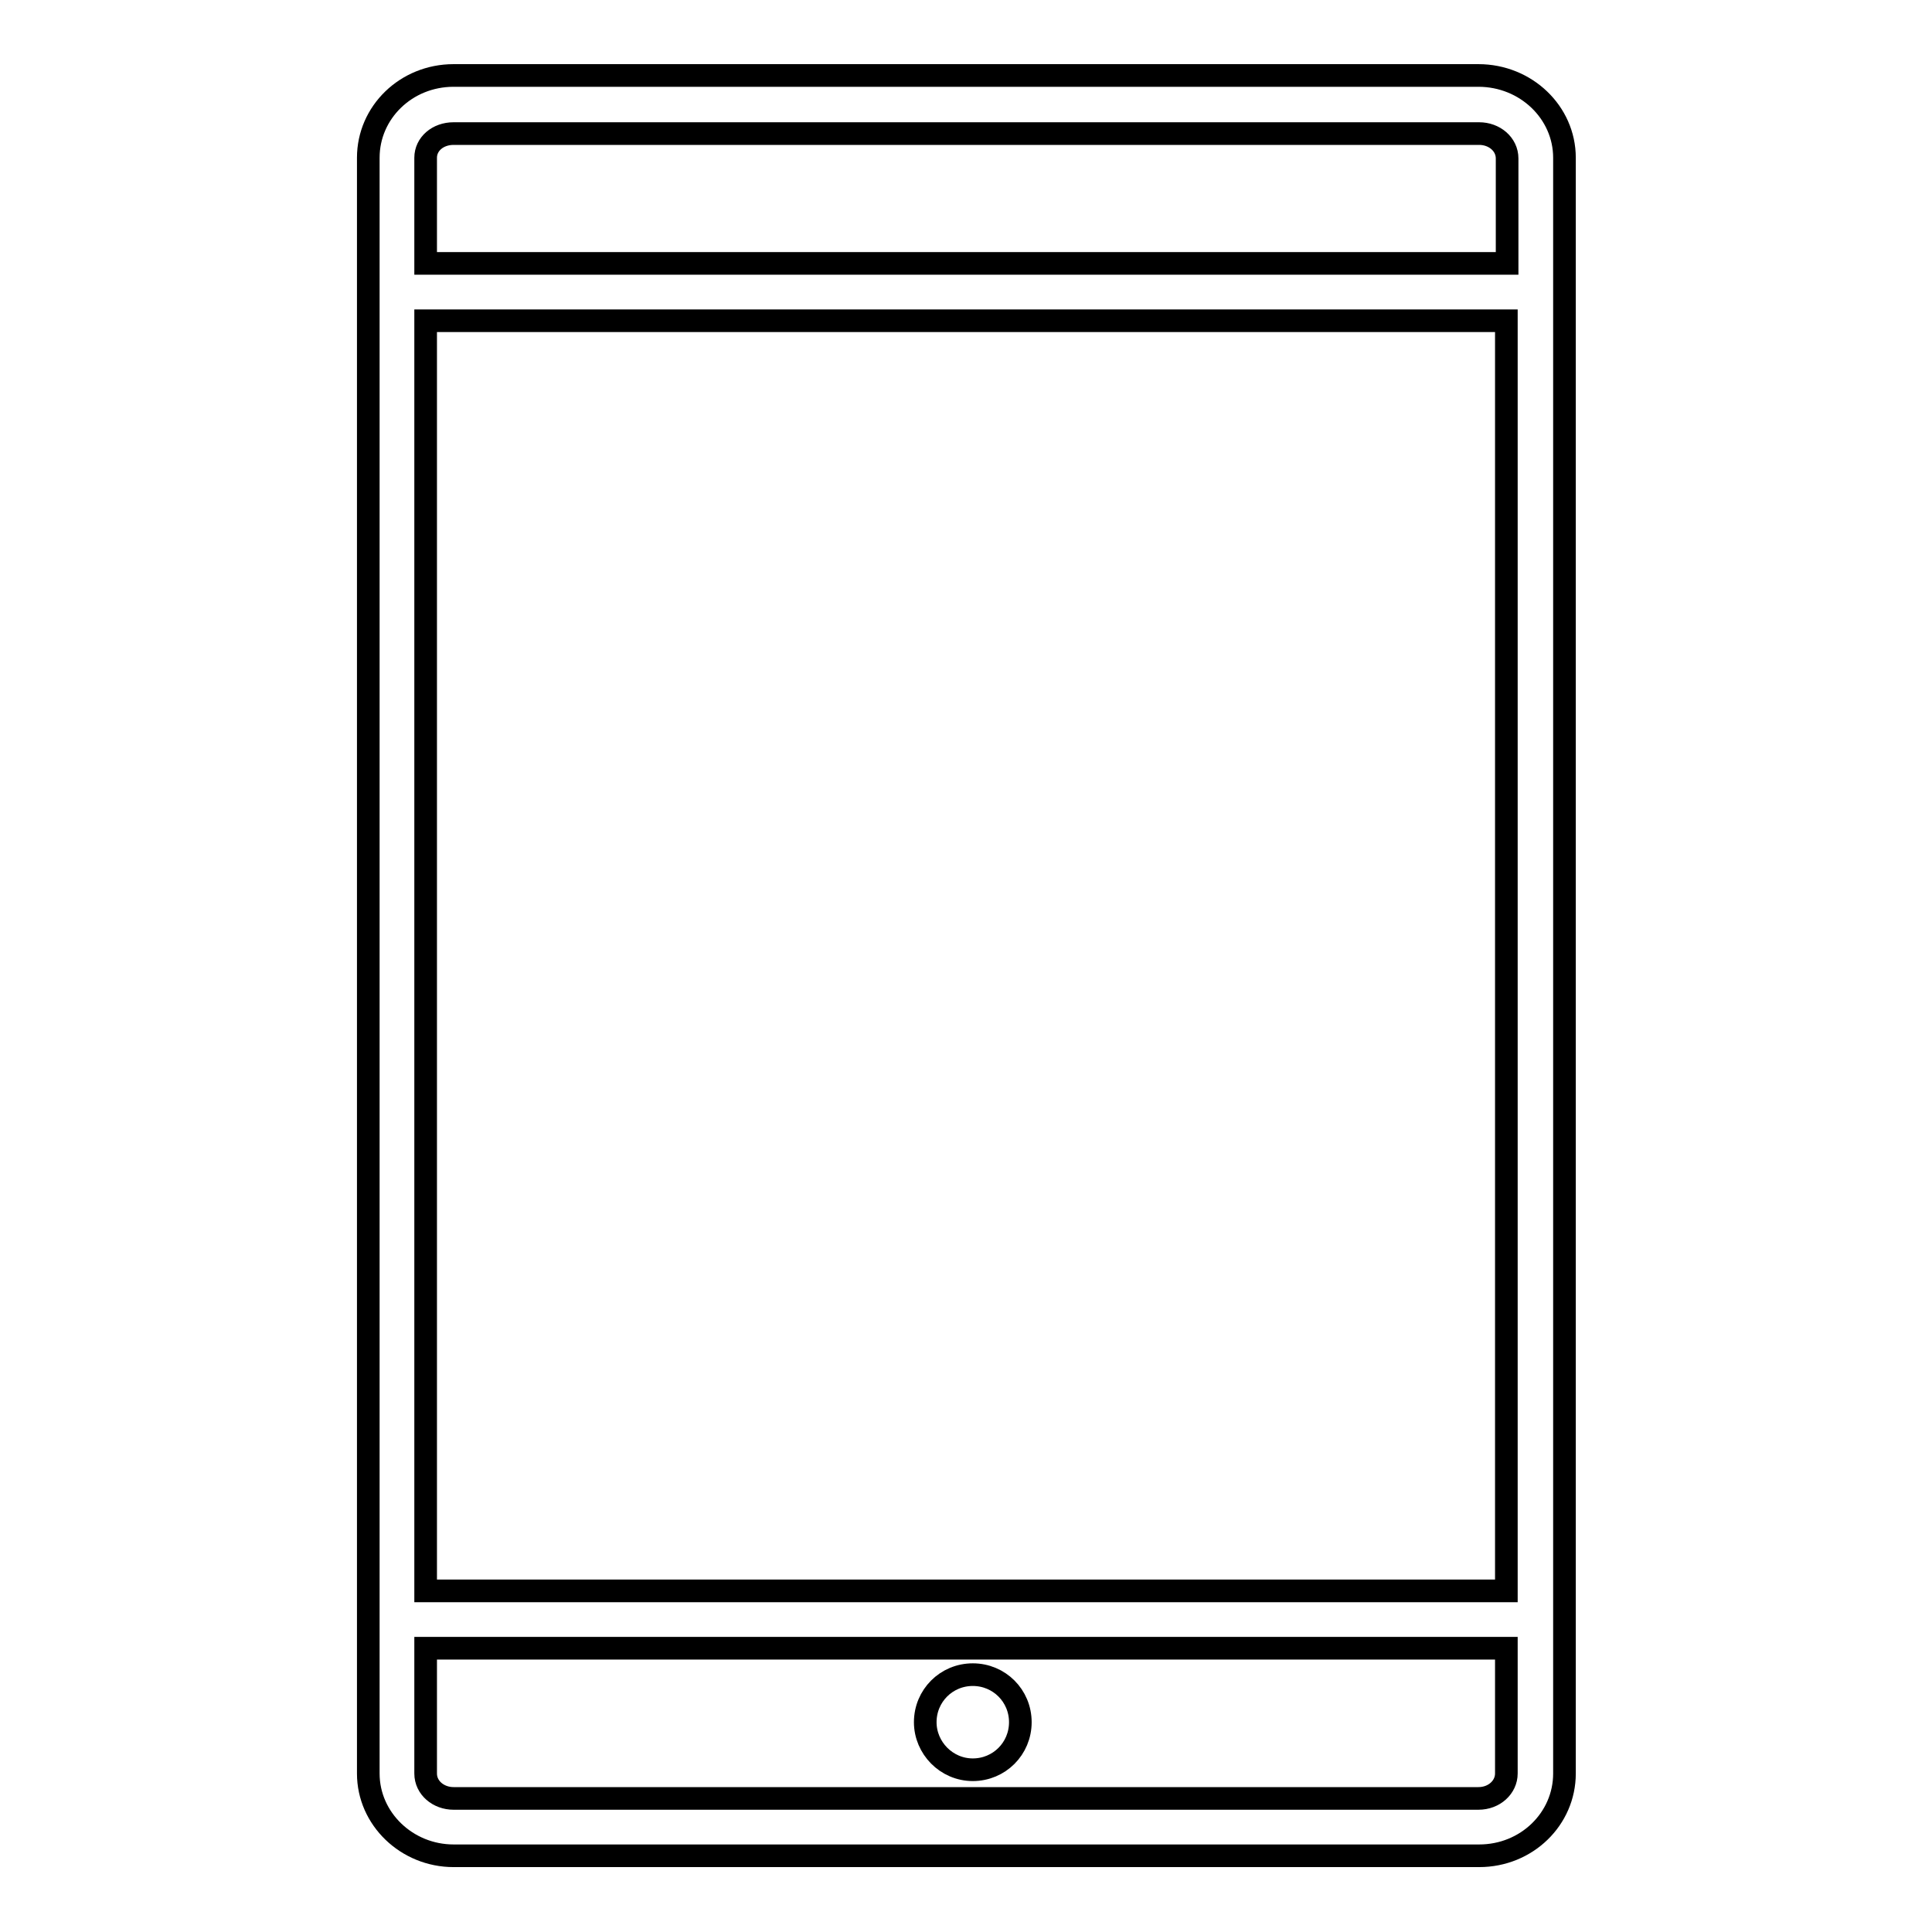 <?xml version="1.0" encoding="utf-8"?>
<!-- Svg Vector Icons : http://www.onlinewebfonts.com/icon -->
<!DOCTYPE svg PUBLIC "-//W3C//DTD SVG 1.1//EN" "http://www.w3.org/Graphics/SVG/1.1/DTD/svg11.dtd">
<svg version="1.1" xmlns="http://www.w3.org/2000/svg" xmlns:xlink="http://www.w3.org/1999/xlink" x="0px" y="0px" viewBox="0 0 256 256" enable-background="new 0 0 256 256" xml:space="preserve">
<g><g><g><g><g><path stroke-width="3" fill-opacity="0" stroke="#000000"  d="M195.9,10H60.1c-6.3,0-11.3,4.9-11.3,10.9v214.1c0,6,5.1,10.9,11.3,10.9h135.9c6.3,0,11.3-4.9,11.3-10.9V20.9C207.3,14.9,202.2,10,195.9,10z M56.4,218.4h143.2v16.6c0,1.8-1.6,3.3-3.7,3.3H60.1c-2,0-3.7-1.4-3.7-3.3L56.4,218.4L56.4,218.4z M199.6,42.5v168.3H56.4V42.5H199.6z M60.1,17.7h135.9c2,0,3.7,1.4,3.7,3.3v13.9H56.4V20.9C56.4,19.1,58,17.7,60.1,17.7z"/></g><g><path stroke-width="3" fill-opacity="0" stroke="#000000"  d="M128.9,234.5c3.5,0,6.3-2.8,6.3-6.3c0-3.5-2.8-6.3-6.3-6.3c-3.5,0-6.3,2.8-6.3,6.3C122.6,231.6,125.4,234.5,128.9,234.5z"/></g></g></g><g></g><g></g><g></g><g></g><g></g><g></g><g></g><g></g><g></g><g></g><g></g><g></g><g></g><g></g><g></g></g></g>
</svg>